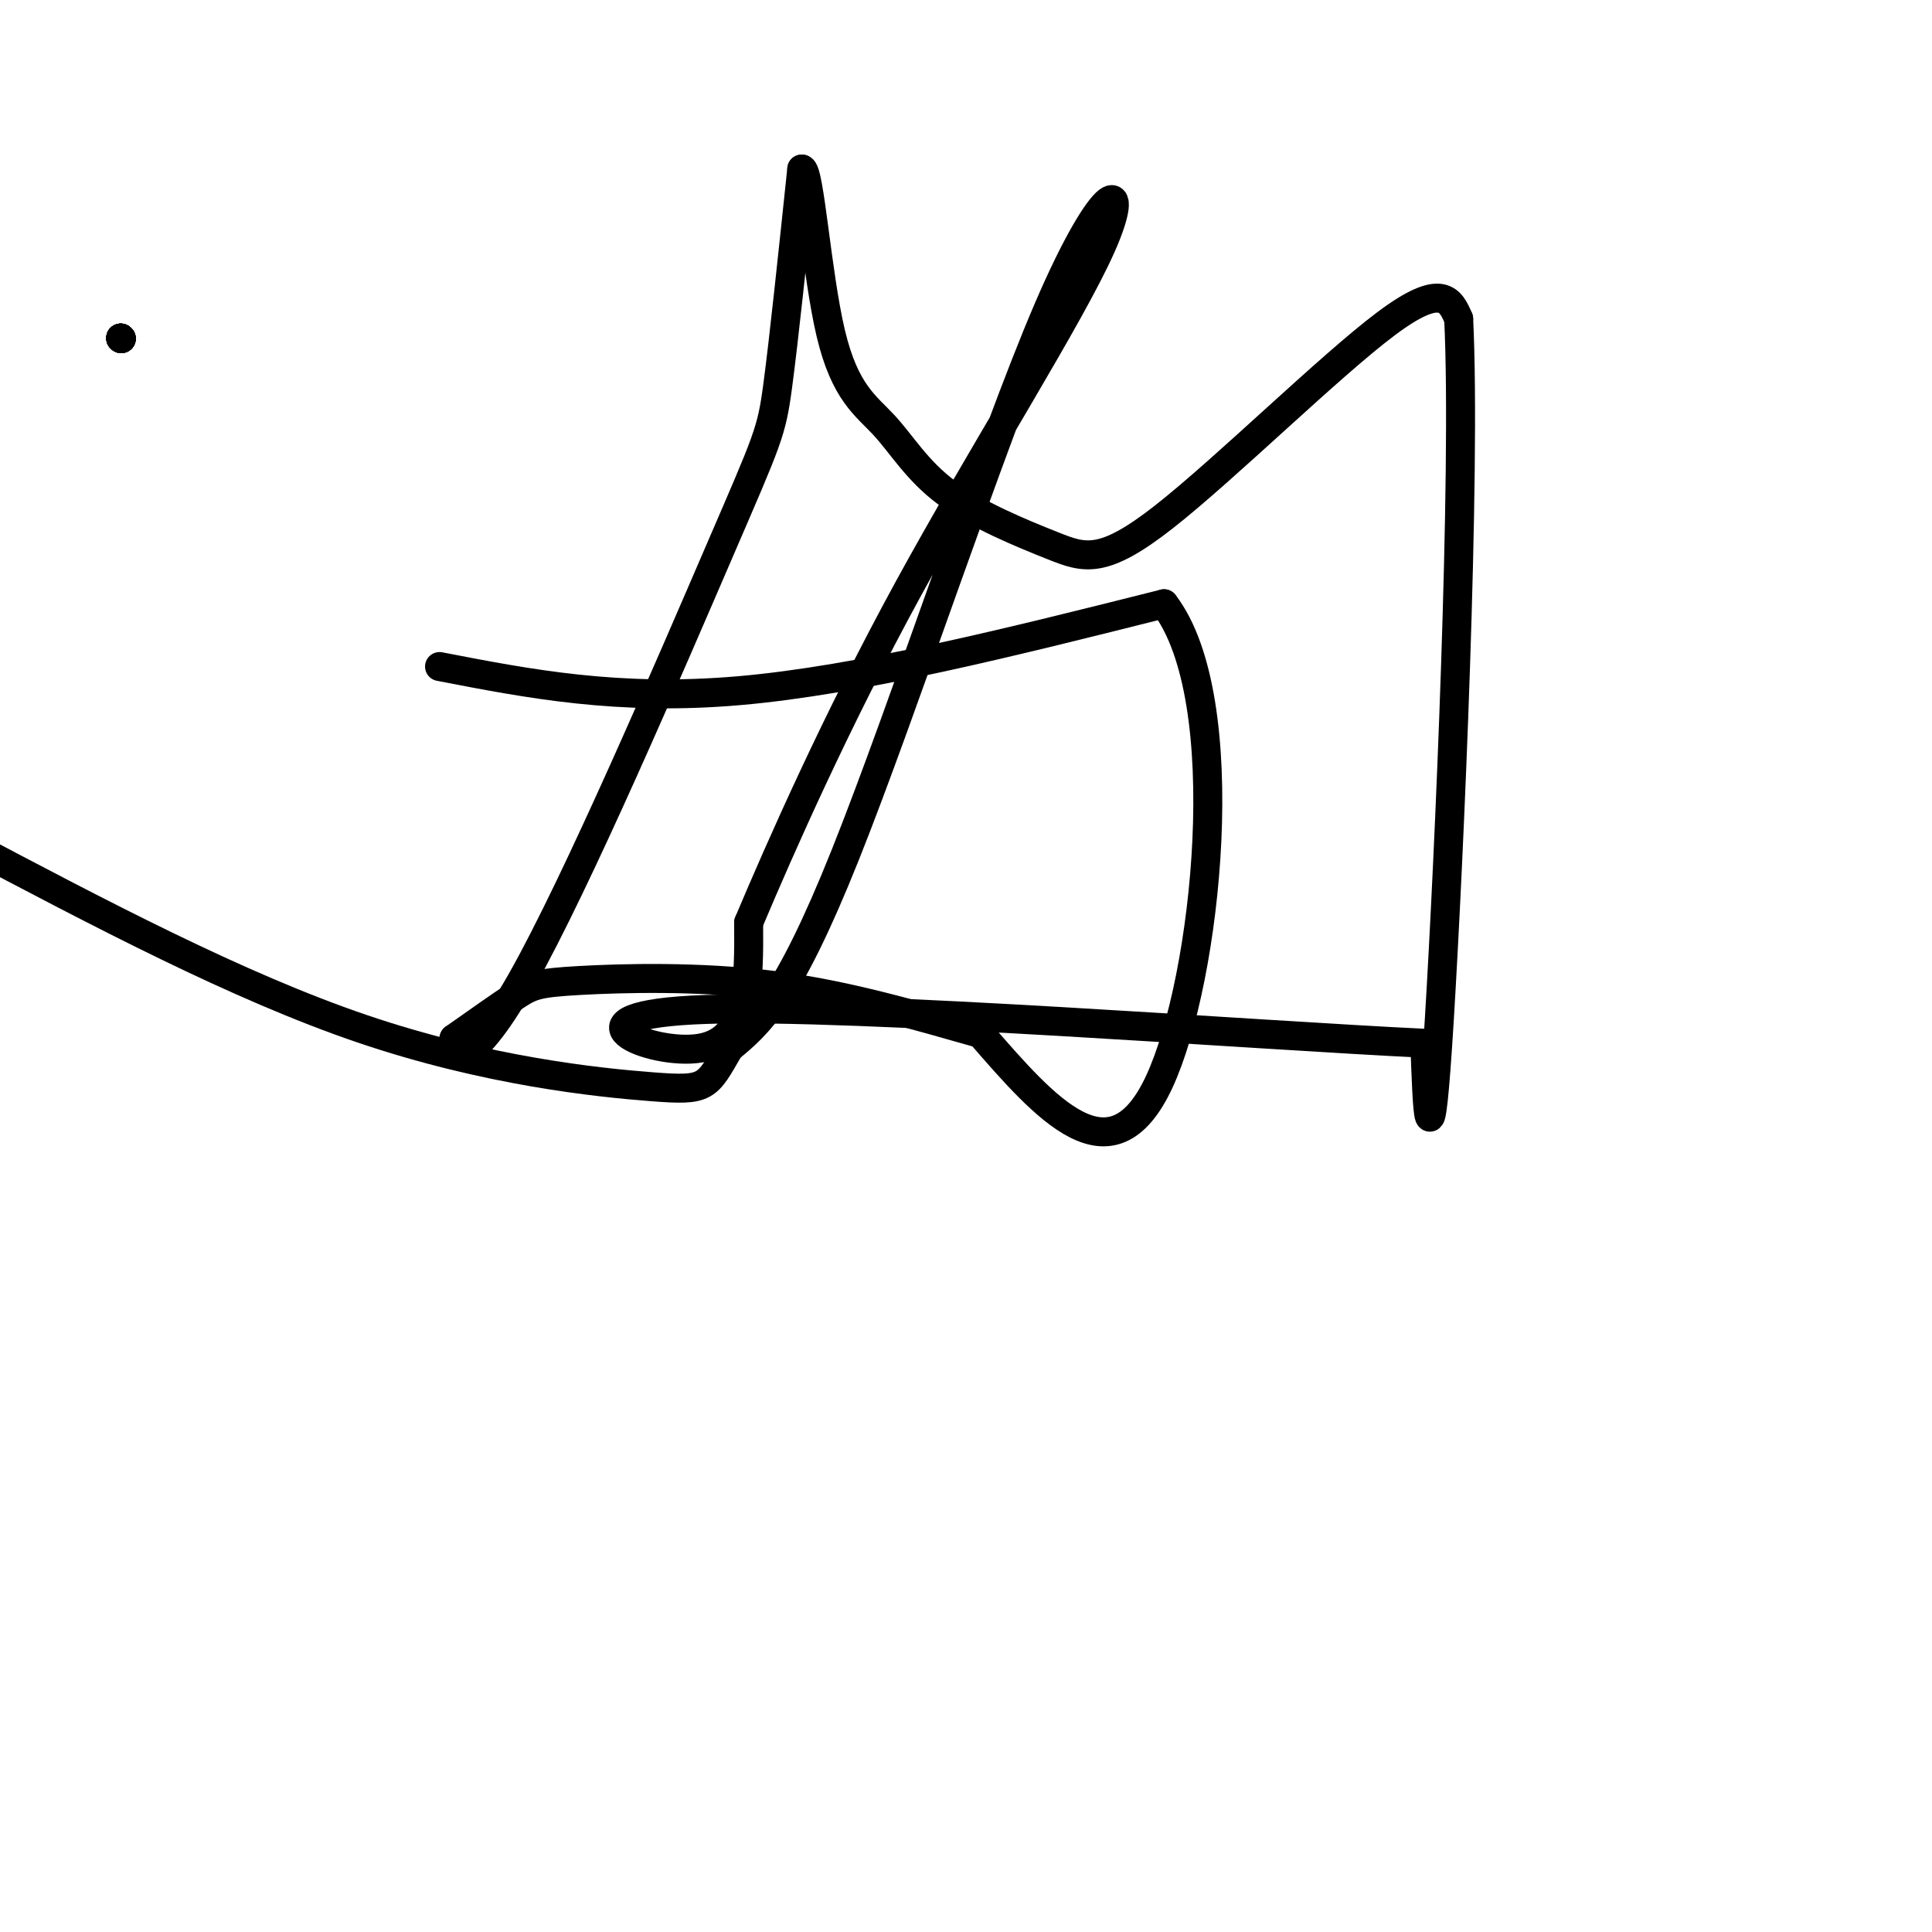 <svg viewBox='0 0 400 400' version='1.1' xmlns='http://www.w3.org/2000/svg' xmlns:xlink='http://www.w3.org/1999/xlink'><g fill='none' stroke='#000000' stroke-width='6' stroke-linecap='round' stroke-linejoin='round'><path d='M91,138c18.500,3.583 37.000,7.167 62,5c25.000,-2.167 56.500,-10.083 88,-18'/><path d='M241,125c15.111,19.644 8.889,77.756 -1,99c-9.889,21.244 -23.444,5.622 -37,-10'/><path d='M203,214c-13.204,-3.732 -27.715,-8.062 -43,-10c-15.285,-1.938 -31.346,-1.483 -40,-1c-8.654,0.483 -9.901,0.995 -13,3c-3.099,2.005 -8.049,5.502 -13,9'/><path d='M94,215c-1.150,3.670 2.475,8.344 14,-12c11.525,-20.344 30.949,-65.708 41,-89c10.051,-23.292 10.729,-24.512 12,-34c1.271,-9.488 3.136,-27.244 5,-45'/><path d='M166,35c1.594,-0.229 3.079,21.699 6,34c2.921,12.301 7.277,14.974 11,19c3.723,4.026 6.813,9.405 13,14c6.188,4.595 15.473,8.407 22,11c6.527,2.593 10.296,3.967 23,-6c12.704,-9.967 34.344,-31.276 46,-40c11.656,-8.724 13.328,-4.862 15,-1'/><path d='M302,66c1.578,31.844 -1.978,111.956 -4,145c-2.022,33.044 -2.511,19.022 -3,5'/><path d='M295,216c-33.988,-1.595 -117.458,-8.083 -149,-7c-31.542,1.083 -11.155,9.738 -1,8c10.155,-1.738 10.077,-13.869 10,-26'/><path d='M155,191c6.574,-15.579 18.010,-41.528 33,-69c14.990,-27.472 33.533,-56.467 40,-71c6.467,-14.533 0.856,-14.605 -11,13c-11.856,27.605 -29.959,82.887 -42,113c-12.041,30.113 -18.021,35.056 -24,40'/><path d='M151,217c-4.750,8.250 -4.625,8.875 -16,8c-11.375,-0.875 -34.250,-3.250 -60,-12c-25.750,-8.750 -54.375,-23.875 -83,-39'/><path d='M25,70c0.000,0.000 0.100,0.100 0.1,0.1'/><path d='M25,70c0.000,0.000 0.100,0.100 0.1,0.1'/><path d='M25,70c0.000,0.000 0.100,0.100 0.1,0.1'/><path d='M25,70c0.000,0.000 0.100,0.100 0.1,0.1'/><path d='M25,70c0.000,0.000 0.100,0.100 0.1,0.1'/><path d='M25,70c0.000,0.000 0.100,0.100 0.1,0.1'/><path d='M25,70c0.000,0.000 0.100,0.100 0.1,0.1'/><path d='M25,70c0.000,0.000 0.100,0.100 0.1,0.1'/><path d='M25,70c0.000,0.000 0.100,0.100 0.1,0.1'/></g>
</svg>